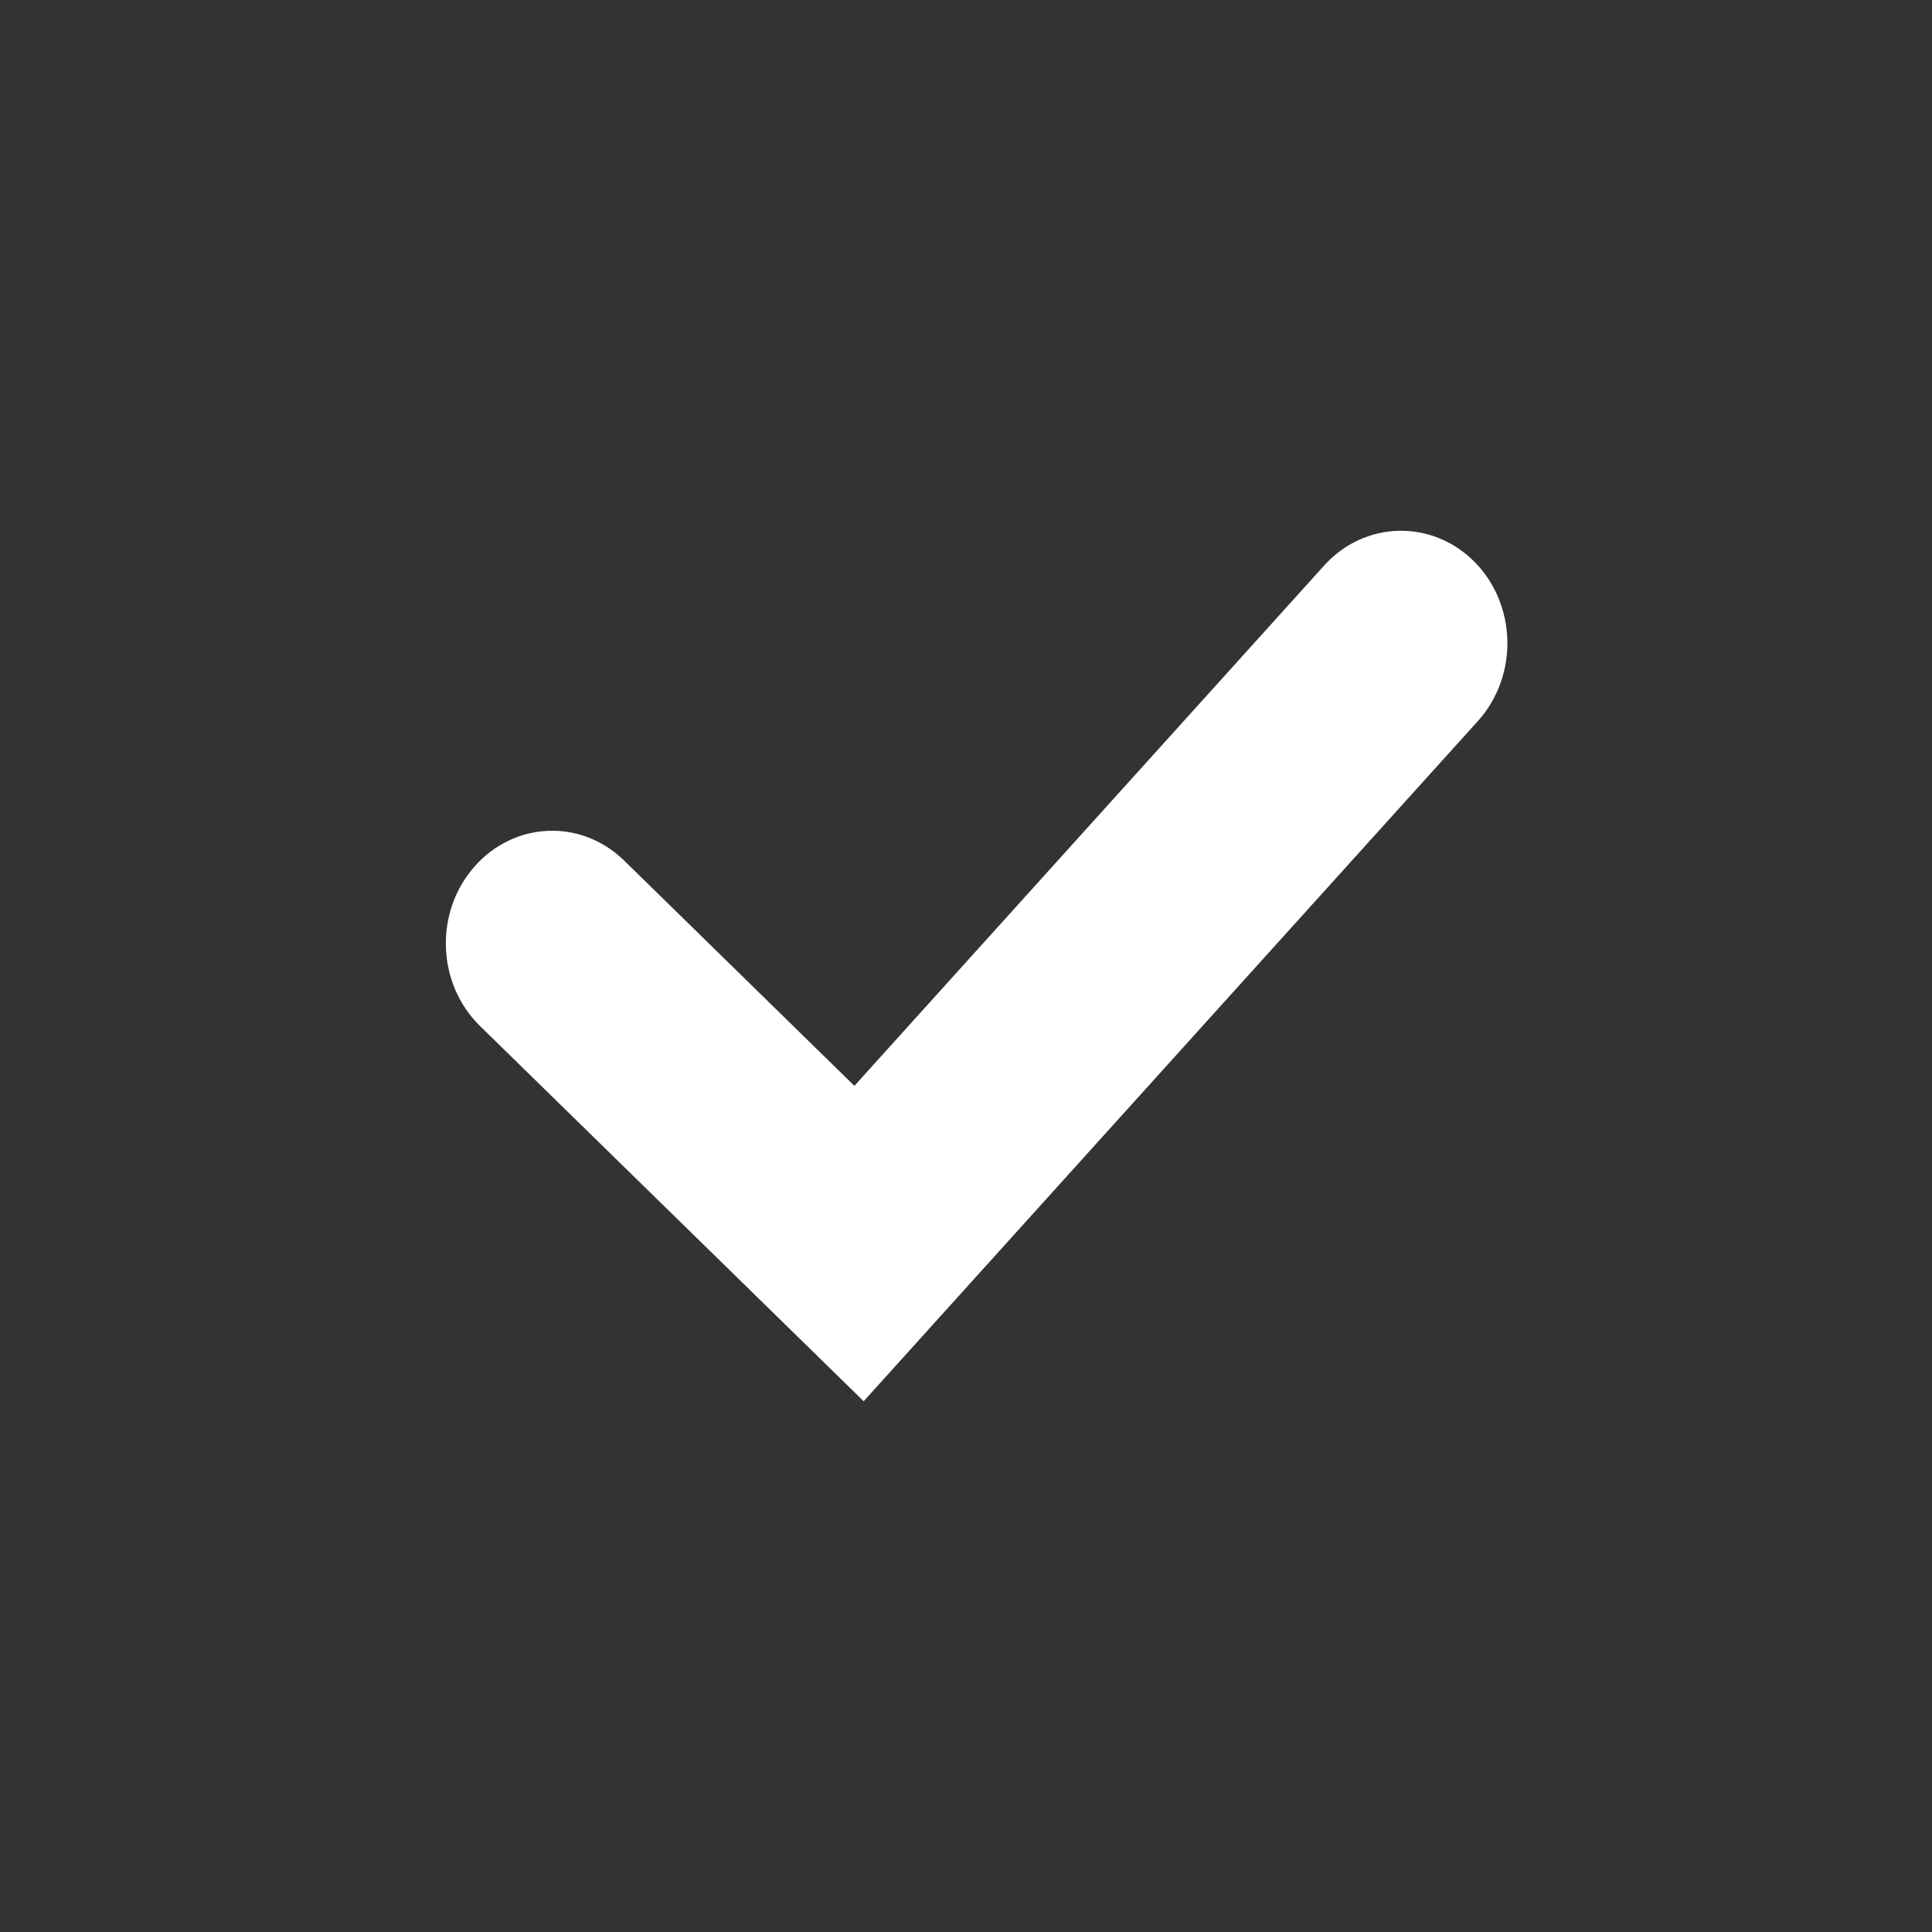 <?xml version="1.0" encoding="UTF-8"?> <svg xmlns="http://www.w3.org/2000/svg" width="91" height="91" viewBox="0 0 91 91" fill="none"><rect x="0" y="0" width="91" height="91" fill="#333333" stroke="none"/><path d="M62.374 26.632L40.243 51.145L29.405 40.541C27.37 38.546 24.205 38.685 22.331 40.838C20.453 42.985 20.577 46.34 22.611 48.328L40.68 66L69.61 33.963C71.524 31.844 71.452 28.489 69.454 26.466C67.456 24.451 64.284 24.52 62.374 26.632Z" fill="white"></path></svg> 